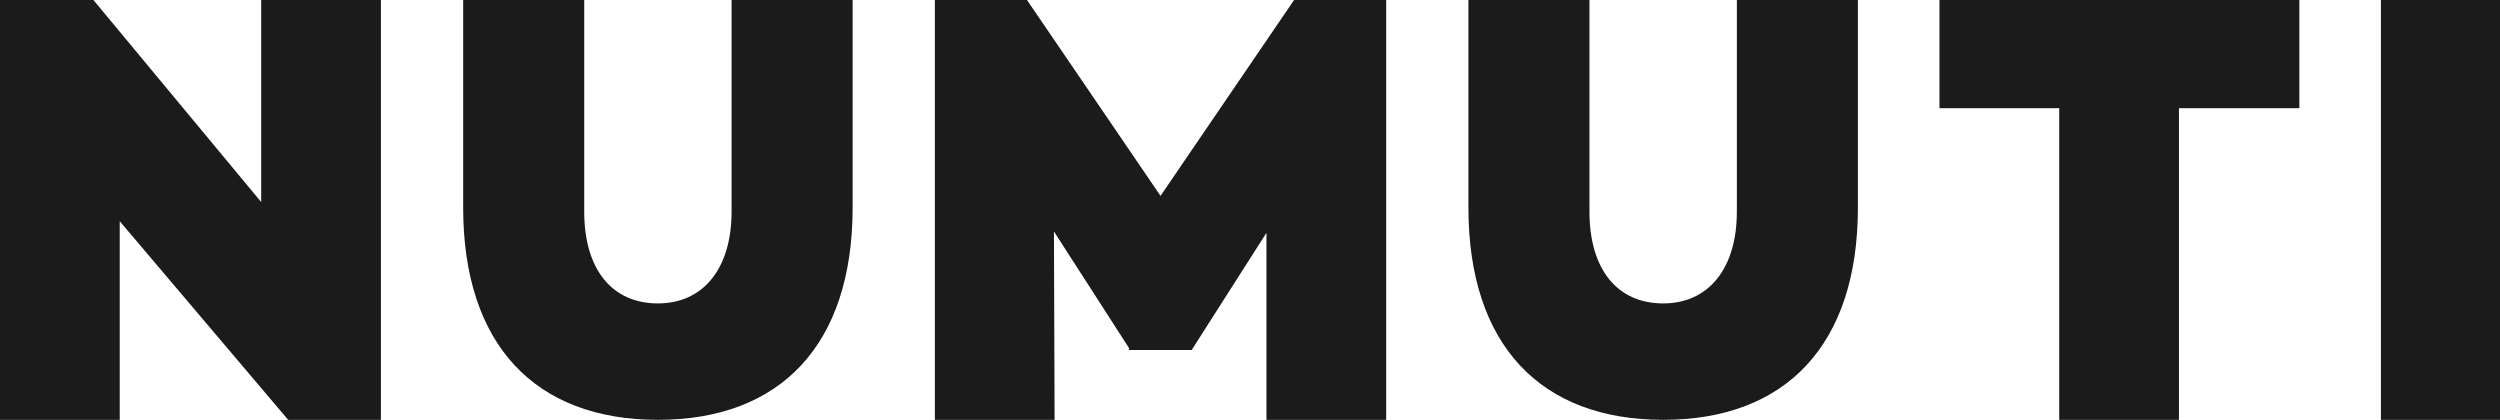 <svg width="131" height="22" viewBox="0 0 131 22" fill="none" xmlns="http://www.w3.org/2000/svg">
<g clip-path="url(#clip0_199_4264)">
<path d="M131 22H124.76V0H131V22Z" fill="#1B1B1B"></path>
<path d="M114.177 5.67V22.036H107.903V5.67H101.628V0H120.486V5.67H114.177Z" fill="#1B1B1B"></path>
<path d="M97.354 10.874C97.354 18.088 93.562 22 87.15 22C80.737 22 76.945 18.088 76.945 10.874V0H83.288V11.09C83.288 14.104 84.736 15.899 87.15 15.899C89.528 15.899 91.011 14.069 91.011 11.09V0H97.354V10.874Z" fill="#1B1B1B"></path>
<path d="M44.678 10.874C44.678 18.088 40.886 22 34.474 22C28.062 22 24.27 18.088 24.27 10.874V0H30.613V11.09C30.613 14.104 32.061 15.899 34.474 15.899C36.852 15.899 38.335 14.069 38.335 11.09V0H44.678V10.874Z" fill="#1B1B1B"></path>
<path d="M72.636 22H66.362V12.202L62.467 18.303V18.339H59.157V18.232L55.227 12.13L55.261 22H48.987V0H53.814L60.812 10.264L67.81 0H72.636V22Z" fill="#1B1B1B"></path>
<path d="M19.96 22H15.1L6.274 11.592V22H0V0H4.895L13.686 10.587V0H19.96V22Z" fill="#1B1B1B"></path>
</g>
<defs>
<clipPath id="clip0_199_4264">
<rect width="131" height="22" fill="white"></rect>
</clipPath>
</defs>
</svg>
